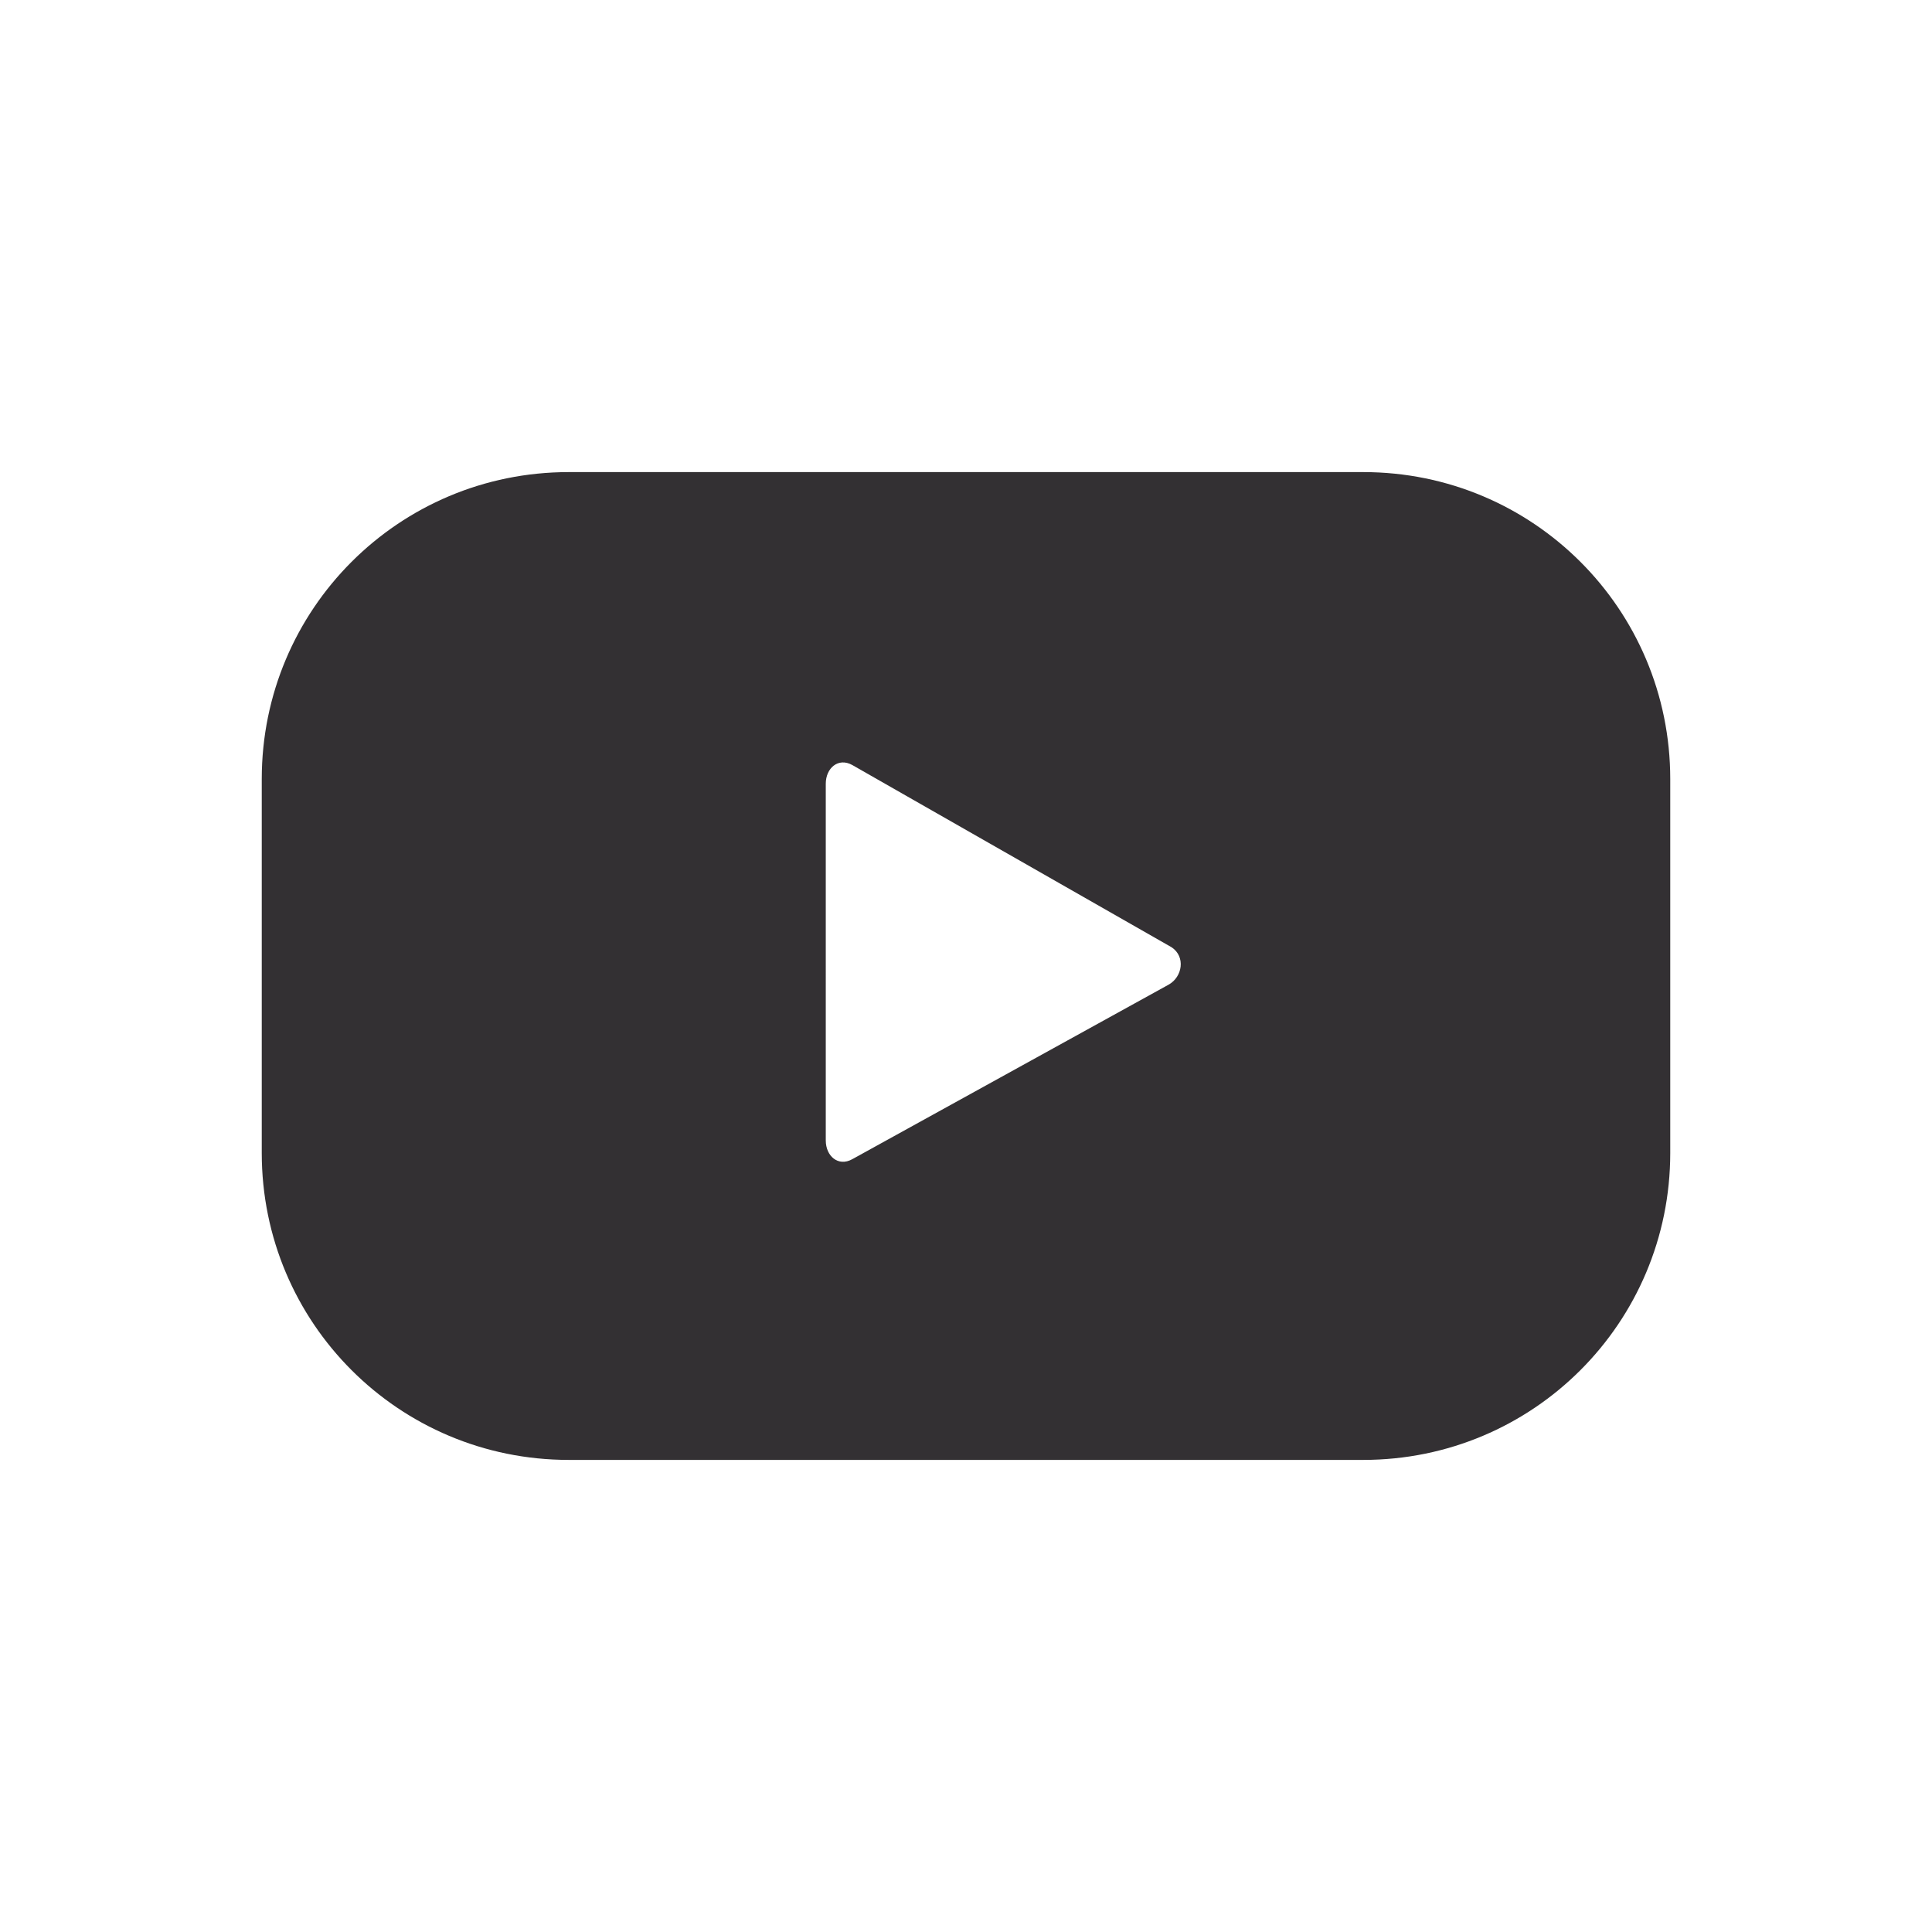 <svg xmlns="http://www.w3.org/2000/svg" enable-background="new 0 0 124 124" viewBox="0 0 124 124"><path fill="#333033" d="M107.2,50c0-10.9-8.8-19.7-19.7-19.7h-51c-10.9,0-19.7,8.8-19.7,19.7V74
				c0,10.9,8.8,19.7,19.7,19.7h51c10.9,0,19.7-8.8,19.7-19.7V50z M75,63.2L54.7,74.4c-0.9,0.5-1.7-0.2-1.7-1.2V50.3
				c0-1,0.8-1.7,1.7-1.2l20.5,11.7C76.1,61.4,75.9,62.7,75,63.2z"/></svg>
